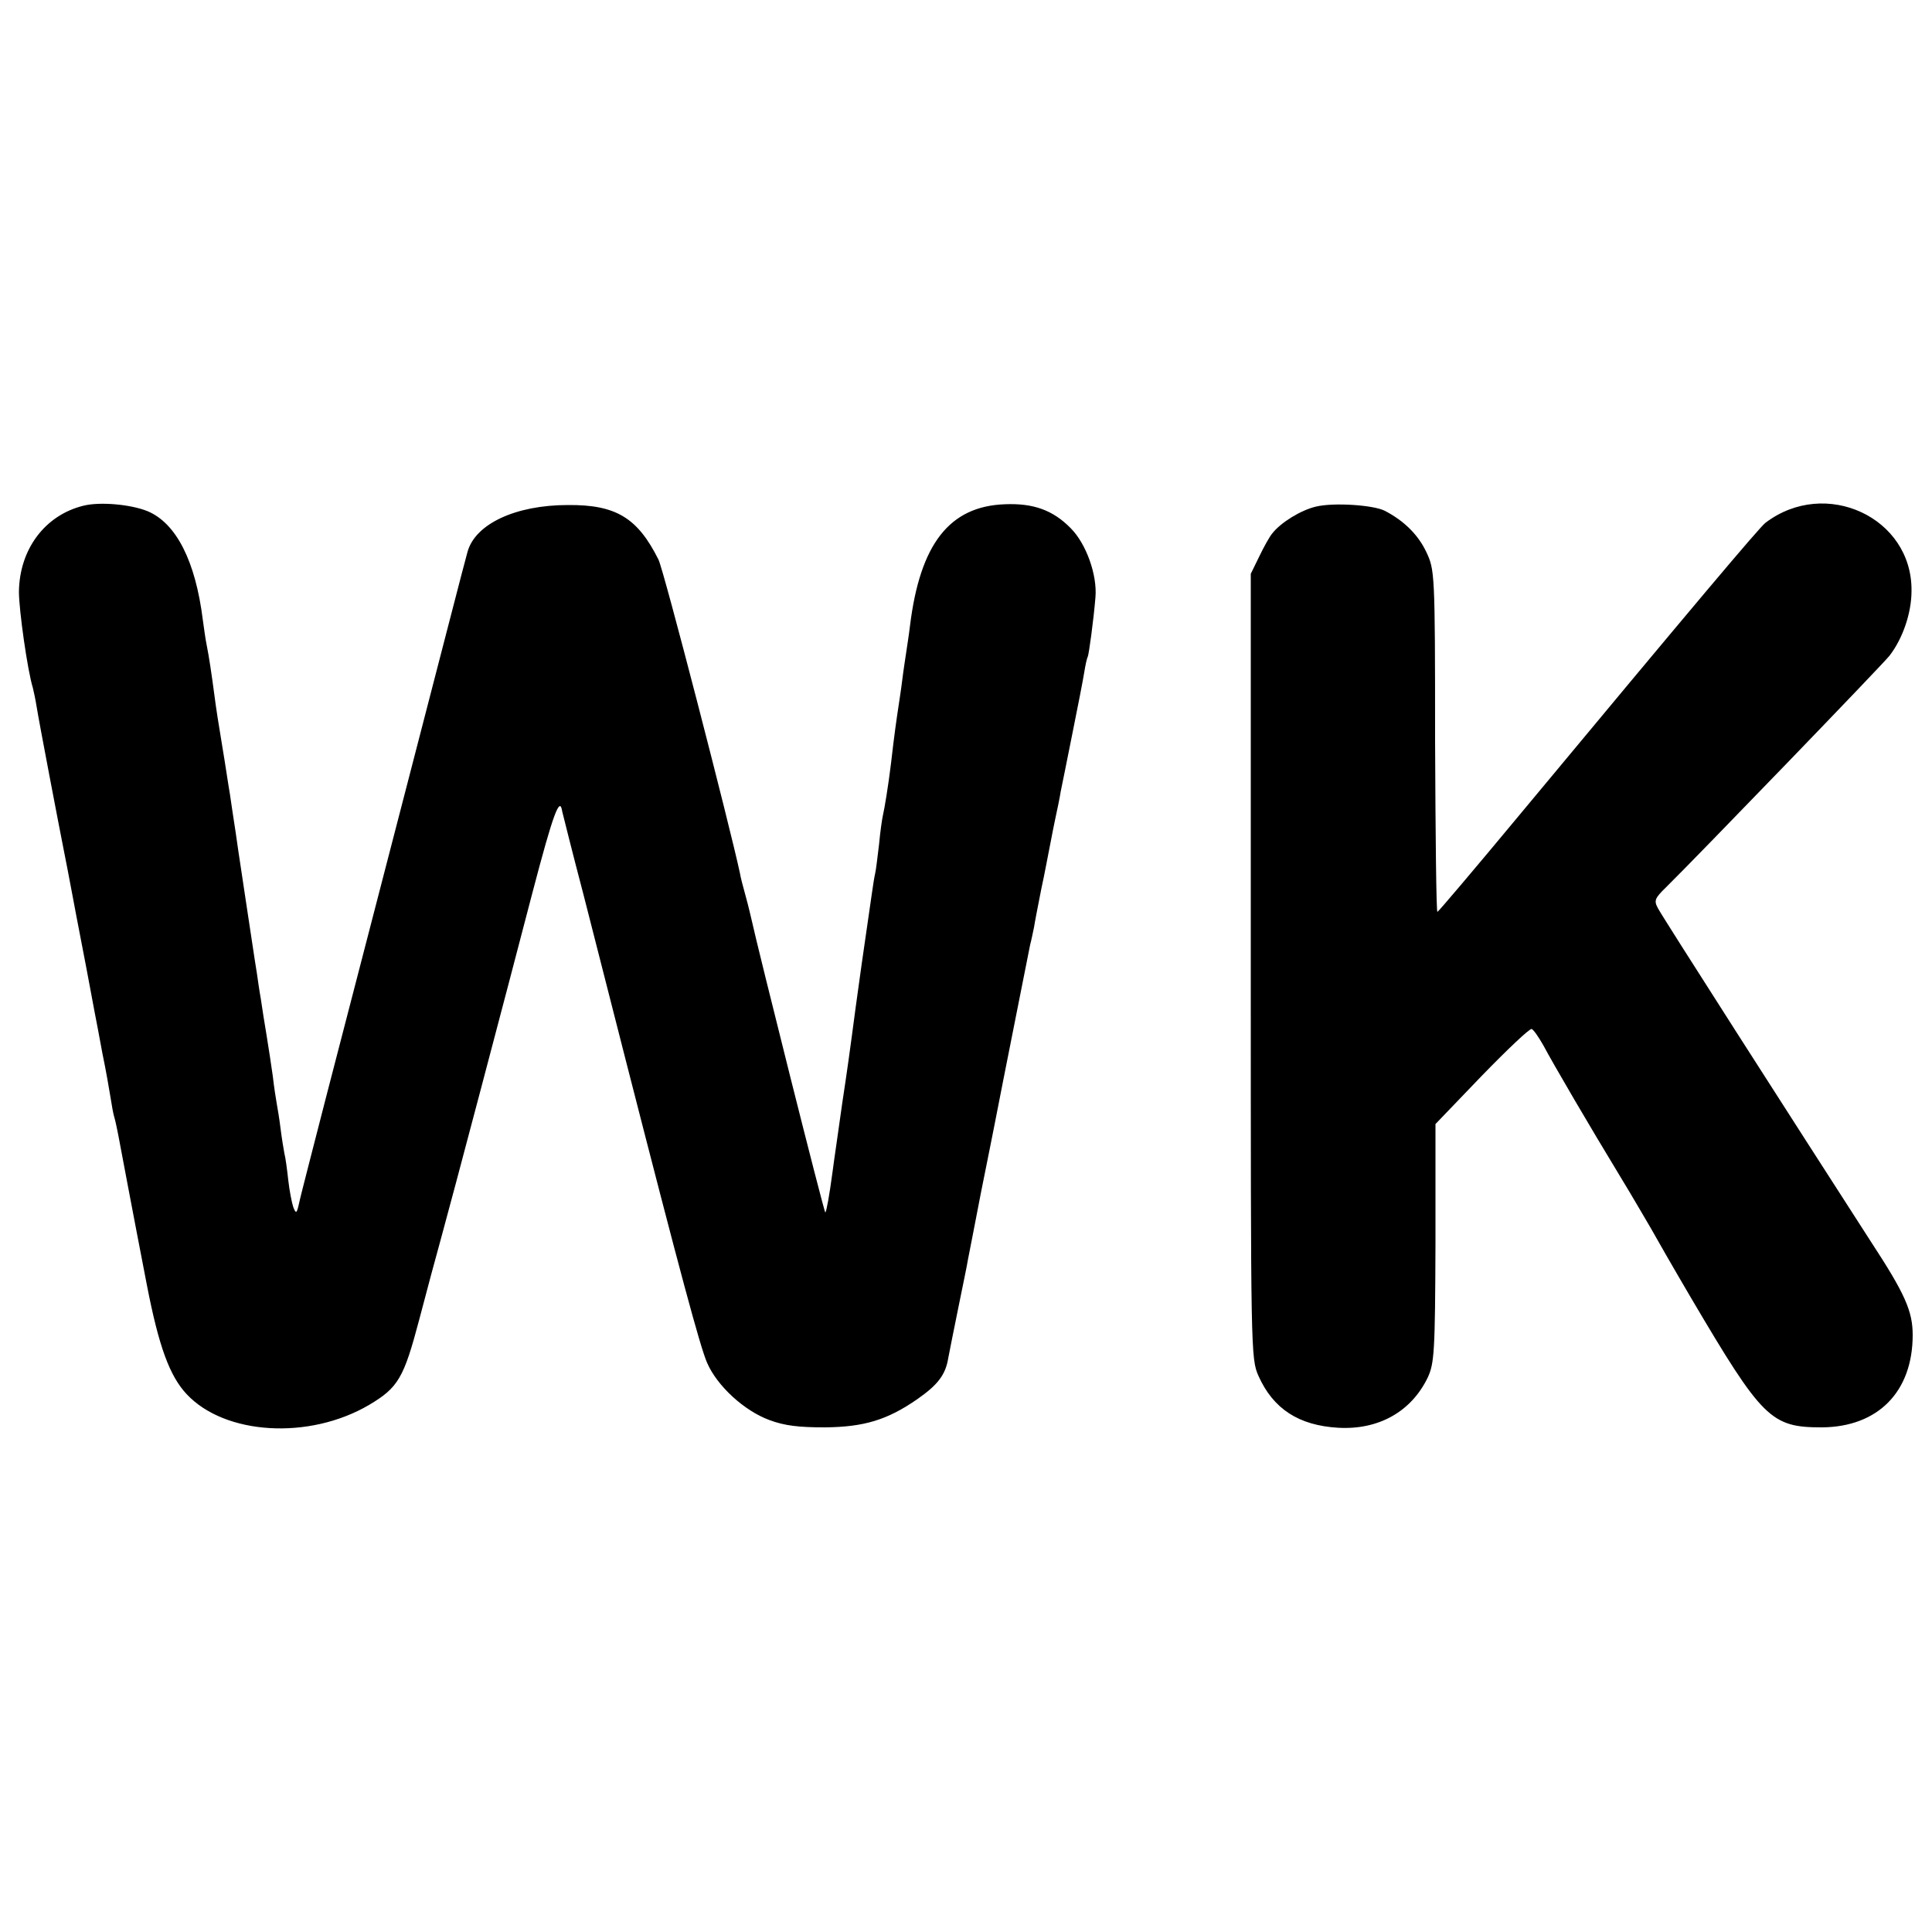 <?xml version="1.0" standalone="no"?>
<!DOCTYPE svg PUBLIC "-//W3C//DTD SVG 20010904//EN"
 "http://www.w3.org/TR/2001/REC-SVG-20010904/DTD/svg10.dtd">
<svg version="1.0" xmlns="http://www.w3.org/2000/svg"
 width="500pt" height="500pt" viewBox="0 0 500 500"
 preserveAspectRatio="xMidYMid meet">
<g transform="translate(0,500) scale(0.1,-0.1)"
fill="#000000" stroke="none">
<path d="M215 3691 c-100 -25 -165 -114 -166 -223 0 -46 22 -203 36 -248 2 -8
7 -31 10 -50 5 -33 59 -315 70 -370 3 -14 7 -37 10 -51 3 -14 18 -97 35 -184
17 -87 32 -170 35 -185 3 -15 12 -62 20 -106 9 -43 18 -95 21 -114 3 -19 7
-43 10 -52 3 -10 7 -30 10 -45 7 -37 36 -192 74 -388 31 -160 59 -236 103
-283 99 -106 317 -119 472 -28 76 45 90 70 130 221 20 77 45 169 55 205 28
101 173 650 238 900 54 206 71 251 77 210 2 -8 26 -105 55 -215 28 -110 78
-306 111 -435 139 -543 191 -736 209 -777 26 -60 96 -124 161 -148 40 -15 77
-19 144 -19 101 1 161 19 239 73 53 37 73 63 80 106 3 17 15 75 26 130 11 55
23 111 25 125 3 14 18 93 34 175 17 83 32 161 35 175 21 109 89 449 92 465 3
11 7 31 10 45 2 14 11 59 19 100 9 41 17 86 20 100 3 14 9 48 15 76 6 28 13
61 15 75 3 13 16 80 30 149 14 69 28 141 31 160 3 19 7 37 9 40 3 6 15 94 20
154 5 58 -24 139 -64 179 -46 47 -97 65 -170 62 -144 -5 -220 -103 -246 -315
-3 -25 -8 -56 -10 -70 -2 -14 -7 -45 -10 -70 -3 -25 -8 -56 -10 -70 -4 -26
-11 -74 -19 -145 -7 -58 -17 -118 -21 -135 -2 -8 -7 -42 -10 -75 -4 -33 -8
-67 -10 -75 -2 -8 -6 -33 -9 -55 -3 -22 -15 -103 -26 -180 -11 -77 -22 -160
-25 -183 -3 -24 -14 -103 -25 -175 -10 -73 -22 -152 -25 -177 -9 -67 -16 -104
-19 -108 -3 -2 -175 684 -191 758 -2 8 -8 35 -15 60 -7 25 -14 52 -15 60 -26
122 -198 788 -211 812 -54 108 -110 142 -234 141 -136 0 -240 -49 -260 -121
-6 -20 -75 -289 -155 -597 -80 -308 -174 -672 -210 -810 -35 -137 -68 -263
-71 -279 -6 -27 -8 -28 -15 -10 -4 12 -10 43 -13 70 -3 27 -7 58 -10 69 -2 11
-7 40 -10 65 -3 25 -8 54 -10 65 -2 11 -7 43 -10 70 -4 28 -11 75 -16 105 -5
30 -12 73 -15 95 -4 22 -8 51 -10 65 -5 29 -21 139 -29 190 -8 56 -17 110 -26
175 -5 33 -12 78 -15 100 -4 22 -12 78 -20 125 -8 47 -17 105 -20 130 -8 60
-14 100 -20 130 -3 14 -7 43 -10 65 -19 153 -69 251 -143 282 -44 18 -125 25
-167 14z"/>
<path d="M3406 3689 c-39 -9 -91 -41 -113 -69 -7 -8 -22 -35 -34 -60 l-22 -45
0 -1015 c0 -999 0 -1016 20 -1061 38 -85 104 -128 206 -134 104 -6 189 41 232
130 17 37 19 66 20 348 l0 308 120 125 c66 68 124 123 129 121 5 -2 18 -21 30
-42 26 -49 119 -208 198 -338 33 -54 68 -115 80 -135 11 -20 58 -102 105 -182
184 -312 206 -334 338 -334 145 1 235 92 235 239 0 62 -20 107 -109 243 -201
312 -540 841 -550 861 -11 20 -9 26 21 55 81 80 560 576 578 599 34 44 57 110
57 168 2 190 -223 294 -378 176 -15 -11 -191 -220 -639 -759 -113 -136 -207
-247 -210 -248 -3 0 -5 199 -6 443 0 438 -1 442 -23 489 -21 44 -57 80 -107
106 -29 15 -132 22 -178 11z"/>
</g>
</svg>
